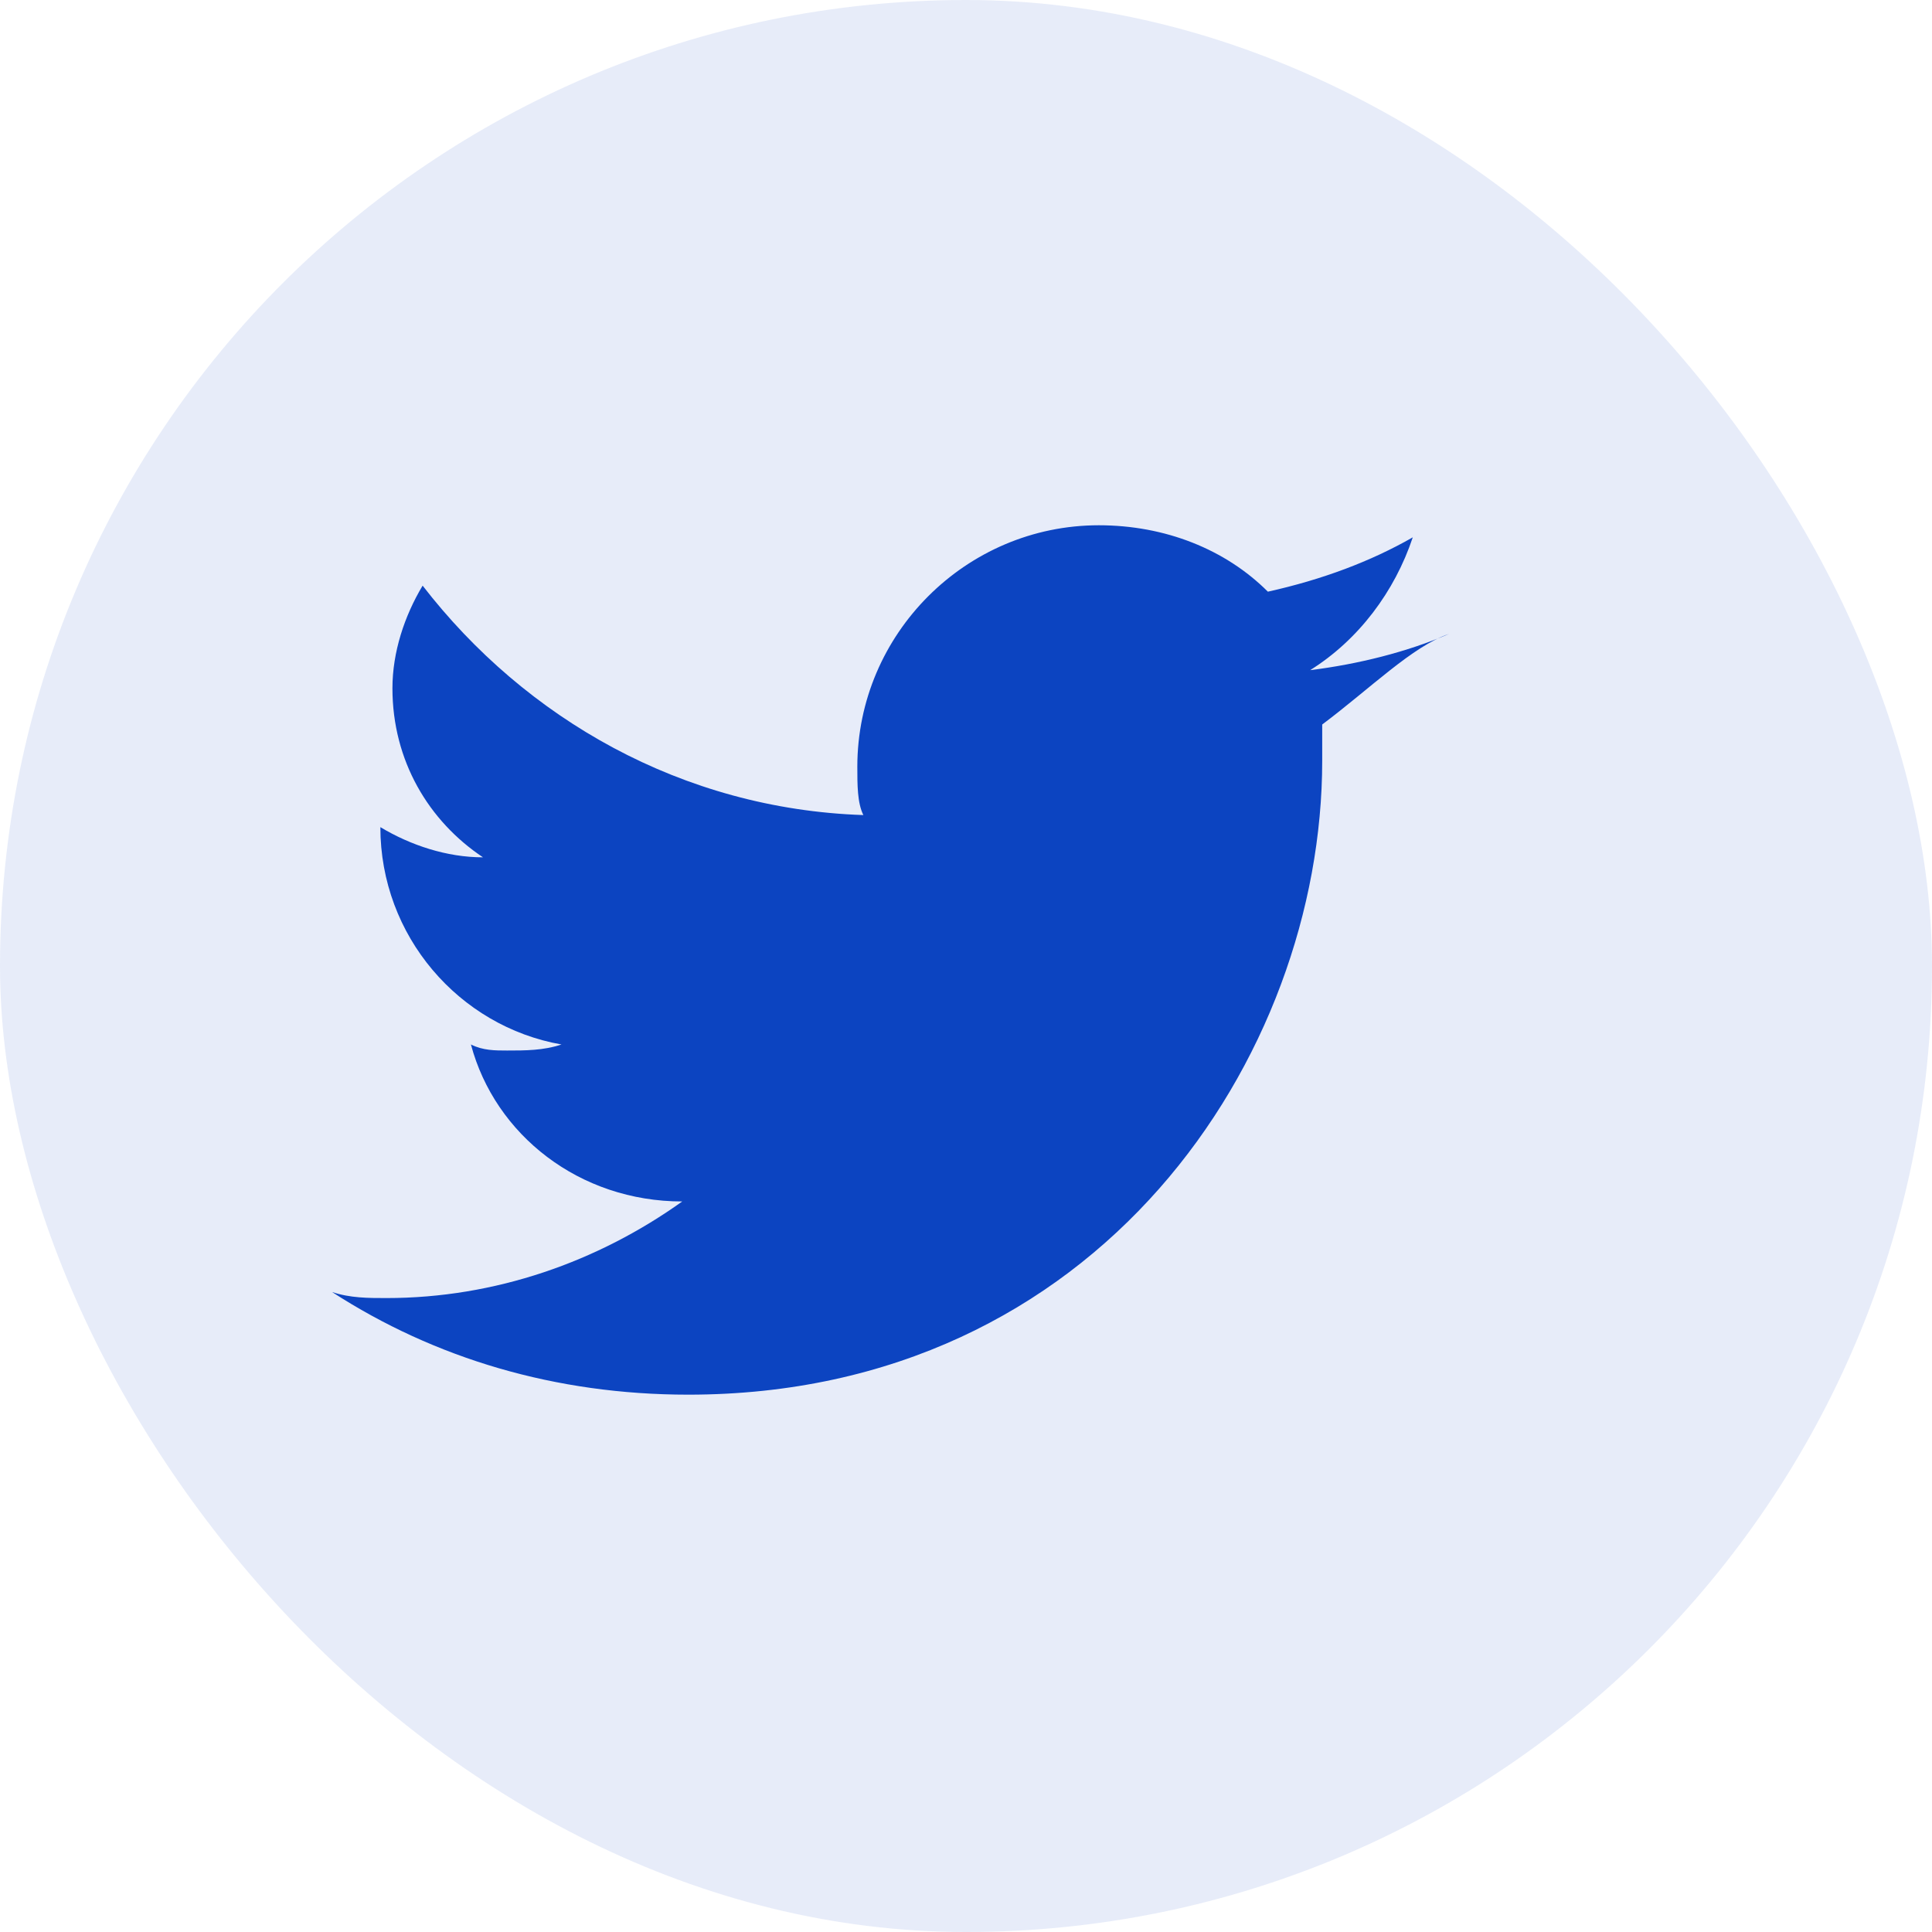 <?xml version="1.0" encoding="UTF-8"?>
<svg width="32" height="32" viewBox="0 0 32 32" fill="none" xmlns="http://www.w3.org/2000/svg">
  <rect width="32" height="32" rx="16" fill="#0C44C1" fill-opacity="0.1"/>
  <path d="M24 10.5C23.3 10.8 22.5 11 21.7 11.1C22.5 10.6 23.1 9.8 23.4 8.9C22.7 9.3 21.9 9.6 21 9.8C20.3 9.1 19.3 8.7 18.2 8.7C16 8.7 14.2 10.5 14.2 12.7C14.2 13 14.2 13.3 14.3 13.5C11.3 13.4 8.7 11.9 7 9.7C6.7 10.2 6.5 10.8 6.5 11.4C6.5 12.6 7.1 13.6 8 14.2C7.4 14.2 6.8 14 6.3 13.7V13.7C6.3 15.5 7.6 17 9.3 17.3C9 17.4 8.7 17.4 8.4 17.4C8.2 17.4 8 17.4 7.8 17.3C8.2 18.8 9.6 19.9 11.3 19.9C9.9 20.9 8.2 21.5 6.4 21.5C6.1 21.5 5.8 21.5 5.5 21.4C7.2 22.5 9.2 23.1 11.4 23.1C18.2 23.1 21.9 17.5 21.9 12.6C21.9 12.4 21.9 12.2 21.9 12C22.7 11.4 23.4 10.7 24 10.5Z" fill="#0C44C1"/>
</svg> 